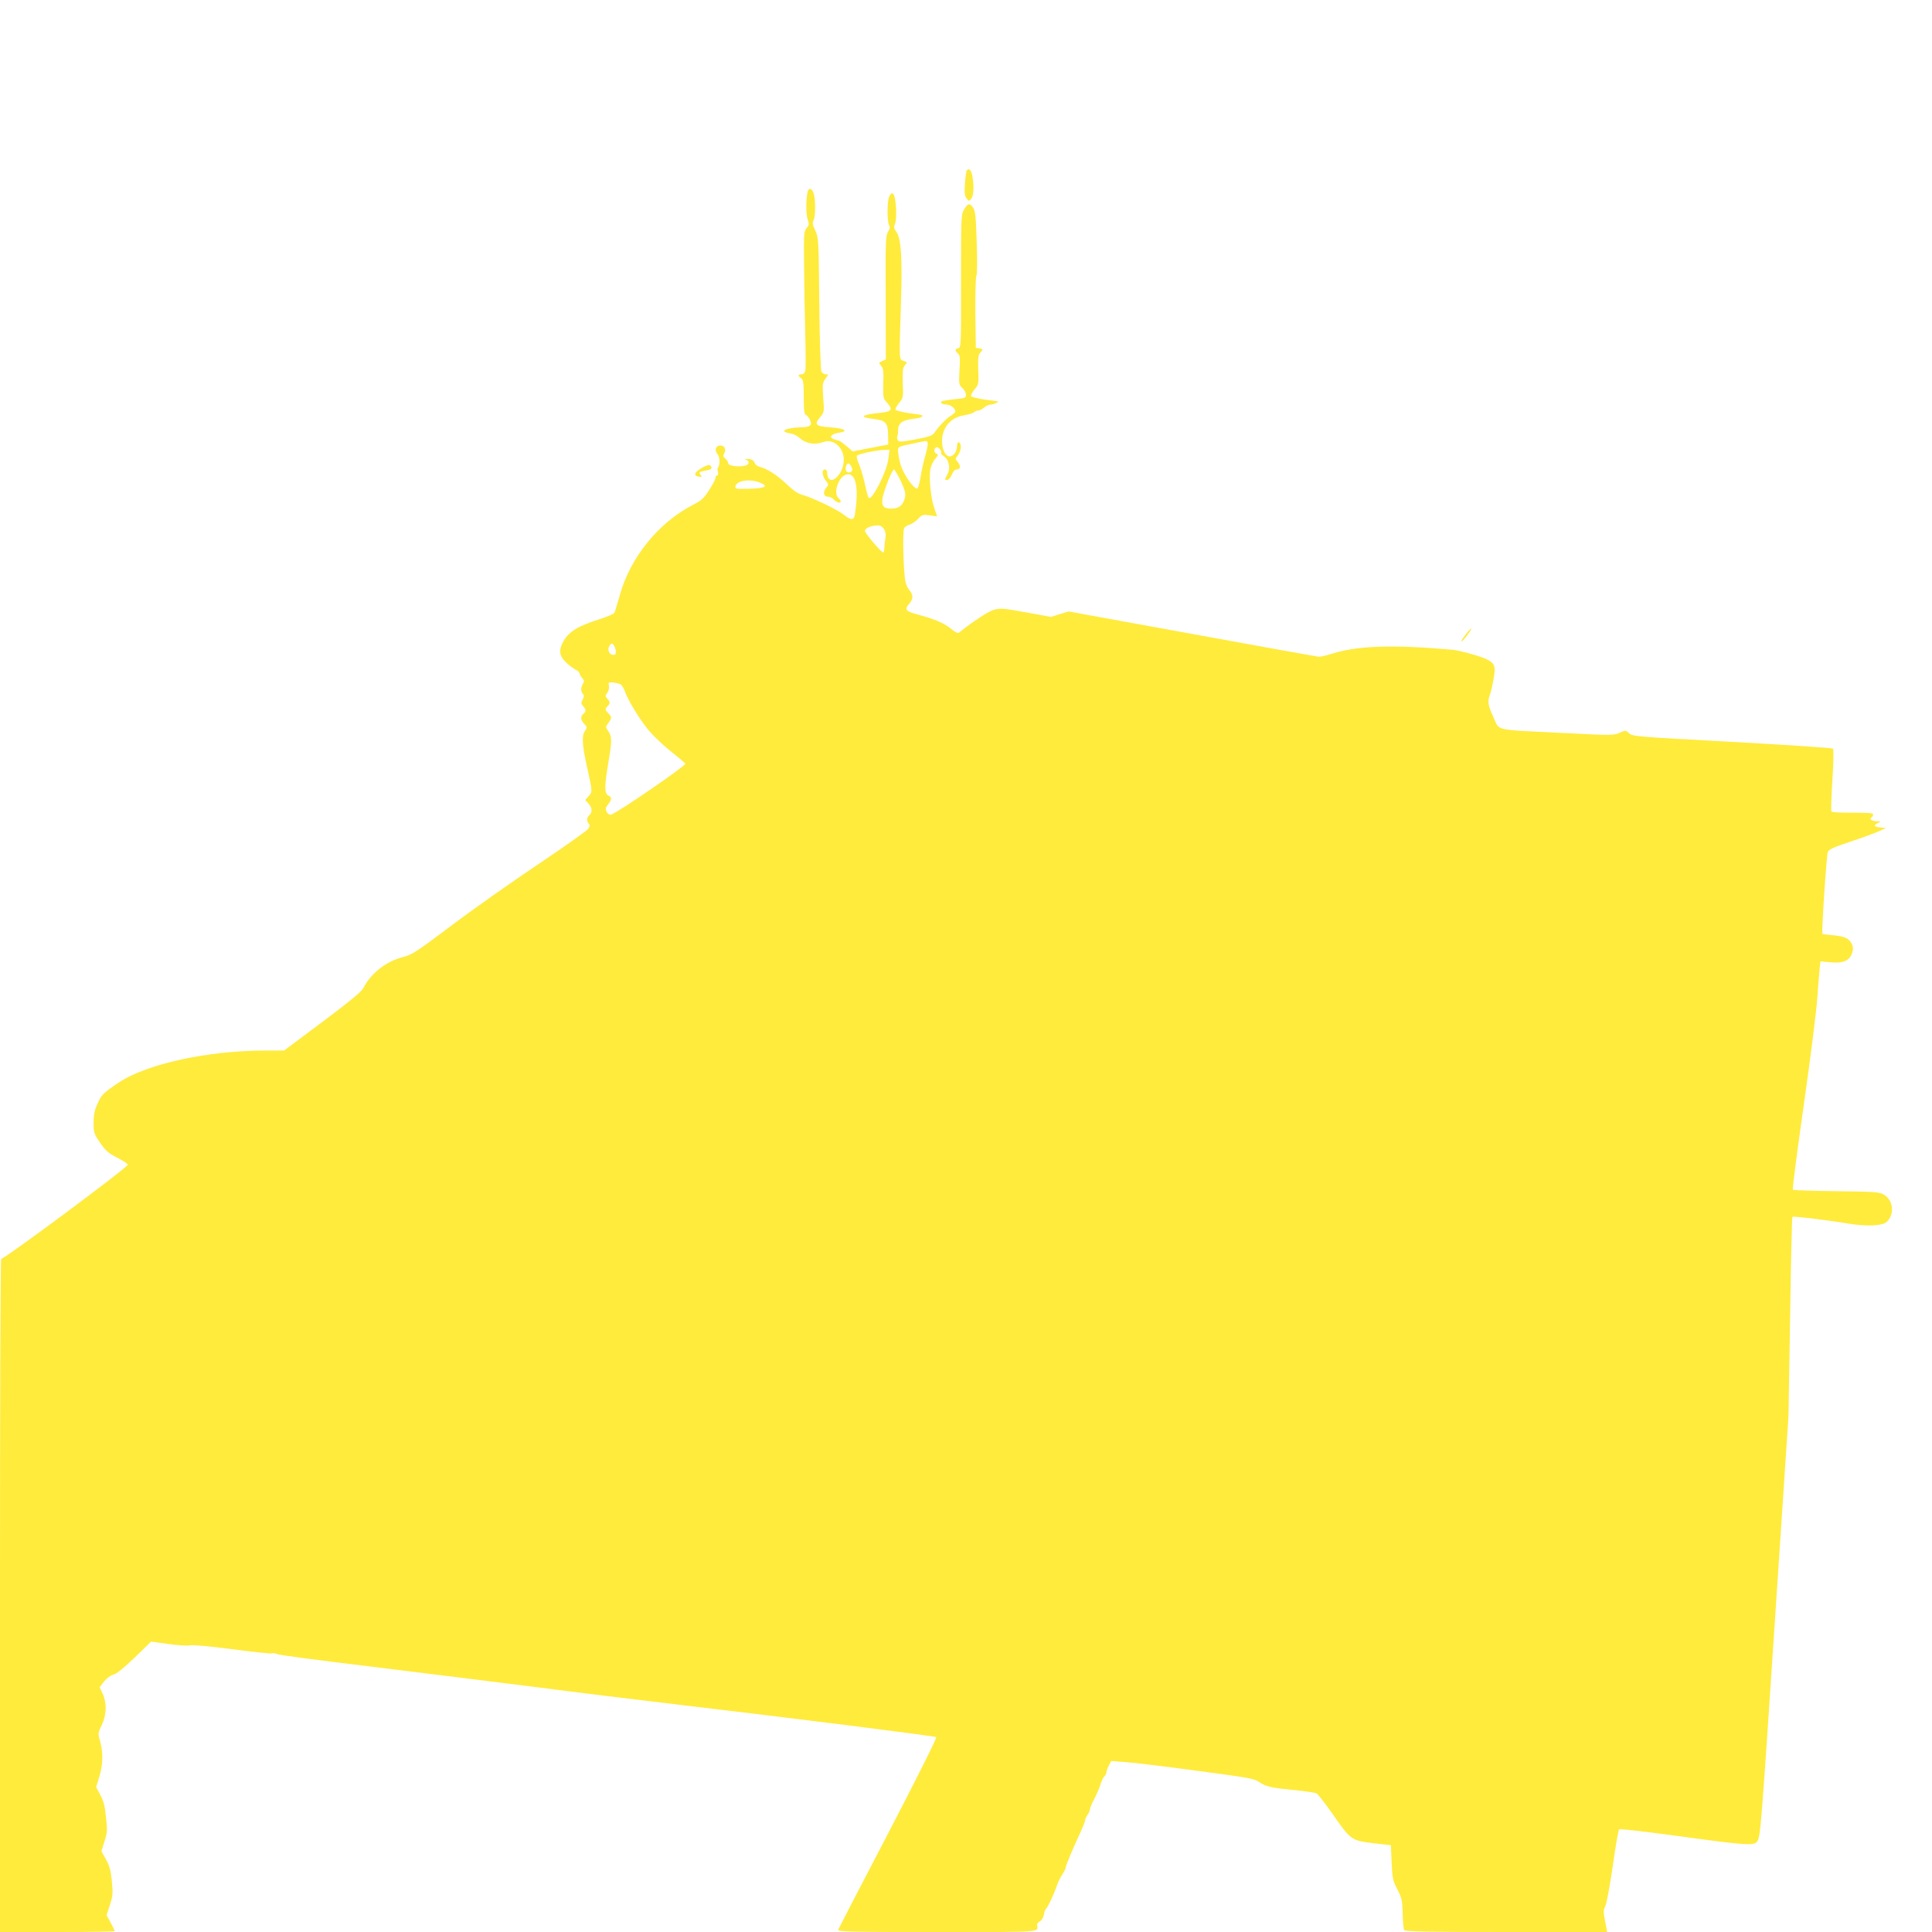 <?xml version="1.0" standalone="no"?>
<!DOCTYPE svg PUBLIC "-//W3C//DTD SVG 20010904//EN"
 "http://www.w3.org/TR/2001/REC-SVG-20010904/DTD/svg10.dtd">
<svg version="1.0" xmlns="http://www.w3.org/2000/svg"
 width="1280pt" height="1280pt" viewBox="0 0 1280 1280"
 preserveAspectRatio="xMidYMid meet">
<g transform="translate(0,1280) scale(0.1,-0.1)"
fill="#ffeb3b" stroke="none">
<path d="M6405 11670 c-4 -6 -9 -46 -12 -88 -4 -61 -2 -81 11 -97 16 -20 16
-20 31 -1 16 21 19 84 7 150 -7 40 -24 56 -37 36z"/>
<path d="M5355 11541 c-14 -24 -18 -152 -5 -191 12 -36 11 -42 -6 -61 -18 -20
-19 -37 -17 -248 1 -124 5 -327 8 -451 3 -123 4 -235 0 -247 -3 -14 -13 -23
-25 -23 -25 0 -25 -9 -2 -26 14 -11 17 -29 17 -125 0 -82 3 -113 13 -117 7 -2
19 -16 27 -31 19 -38 4 -51 -59 -52 -103 -3 -148 -28 -72 -40 20 -3 46 -15 59
-27 44 -41 103 -52 164 -30 64 23 133 -37 133 -116 0 -44 -15 -84 -42 -113
-36 -39 -68 -26 -68 28 0 10 -7 19 -15 19 -22 0 -19 -43 6 -74 20 -25 20 -28
5 -45 -25 -27 -21 -61 7 -61 13 0 32 -9 42 -20 18 -20 45 -27 45 -11 0 5 -7
14 -15 21 -37 31 0 143 52 156 63 16 85 -85 57 -263 -6 -42 -25 -42 -74 -3
-44 35 -208 113 -272 131 -30 7 -62 29 -103 68 -63 61 -131 105 -178 117 -16
3 -31 14 -35 23 -8 22 -23 31 -52 30 -17 -1 -19 -3 -7 -6 25 -7 21 -32 -6 -38
-43 -11 -112 -1 -112 15 0 8 -8 22 -19 31 -16 13 -17 19 -7 38 15 28 -2 53
-33 49 -26 -4 -33 -34 -12 -57 16 -17 17 -73 3 -88 -4 -3 -4 -17 -1 -29 4 -15
2 -24 -5 -24 -6 0 -11 -8 -11 -17 0 -9 -19 -45 -42 -80 -35 -55 -51 -69 -107
-98 -227 -116 -417 -350 -485 -600 -16 -55 -31 -106 -35 -114 -4 -8 -45 -26
-92 -41 -148 -47 -207 -82 -244 -145 -27 -48 -31 -79 -12 -111 13 -24 60 -65
95 -83 12 -6 22 -17 22 -23 0 -6 8 -20 17 -30 14 -16 15 -23 5 -38 -15 -25
-15 -53 0 -68 9 -9 8 -17 -2 -37 -11 -21 -11 -27 3 -43 21 -23 21 -36 2 -52
-21 -17 -19 -40 6 -66 20 -21 20 -24 5 -46 -23 -33 -20 -91 14 -243 36 -161
36 -162 8 -192 l-21 -23 21 -23 c26 -27 28 -59 7 -77 -18 -15 -20 -41 -4 -57
8 -8 7 -17 -3 -33 -7 -12 -155 -117 -328 -233 -173 -116 -432 -298 -575 -406
-238 -179 -266 -197 -326 -212 -111 -28 -213 -108 -263 -207 -12 -23 -92 -89
-271 -223 l-253 -189 -122 0 c-381 0 -785 -88 -970 -210 -107 -72 -118 -82
-145 -145 -19 -41 -25 -73 -25 -124 0 -65 3 -73 43 -132 36 -52 55 -69 112
-98 38 -20 70 -41 72 -47 5 -14 -815 -624 -839 -624 -5 0 -8 -1003 -8 -2230
l0 -2230 380 0 c209 0 380 3 380 6 0 4 -12 28 -27 56 l-27 49 22 68 c20 61 21
77 13 158 -7 71 -16 103 -39 144 l-30 54 20 65 c19 59 20 74 10 162 -7 73 -17
109 -38 147 l-27 51 23 76 c24 82 24 161 -1 243 -10 35 -9 44 15 92 32 66 35
144 6 208 l-20 43 30 38 c19 23 43 41 61 45 21 5 68 43 141 113 l109 106 116
-16 c63 -9 127 -13 142 -9 15 5 128 -6 276 -25 138 -18 258 -31 267 -28 9 3
25 0 35 -5 10 -6 284 -42 608 -81 325 -40 817 -101 1094 -136 277 -36 693 -87
925 -114 798 -94 1731 -212 1739 -219 5 -5 -138 -290 -317 -634 -180 -344
-329 -633 -332 -641 -6 -14 57 -16 655 -16 716 0 668 -3 662 47 -1 7 7 17 18
23 12 6 23 25 27 45 3 19 10 38 15 40 10 7 52 96 70 150 7 22 24 56 36 75 13
19 23 39 23 45 0 13 44 119 92 222 21 45 38 88 38 95 0 8 7 23 15 34 8 10 15
26 15 34 0 8 13 40 29 70 16 30 35 74 42 98 7 23 18 47 26 53 7 6 13 18 13 26
0 8 7 28 16 45 l16 31 91 -7 c51 -3 263 -29 472 -57 346 -46 383 -52 417 -75
45 -31 77 -39 238 -54 69 -7 133 -17 142 -21 9 -5 58 -67 108 -139 124 -177
121 -174 288 -194 l97 -11 5 -115 c5 -105 8 -121 38 -178 29 -56 33 -72 35
-160 1 -53 6 -103 10 -109 6 -10 153 -13 676 -13 l669 0 -14 71 c-12 62 -12
75 2 101 8 16 30 136 49 265 18 129 37 239 42 243 4 5 186 -16 403 -46 455
-62 493 -64 514 -31 20 29 27 127 125 1607 l80 1205 11 659 c5 363 12 661 15
664 6 6 230 -21 373 -45 118 -19 223 -15 251 11 56 51 45 147 -21 183 -29 16
-65 18 -313 21 -154 2 -283 6 -287 10 -4 4 29 255 72 559 44 304 84 623 90
710 6 87 13 177 16 201 l5 43 63 -6 c84 -9 129 9 146 59 9 28 9 41 -2 63 -17
36 -49 51 -127 57 -35 3 -65 7 -67 9 -7 7 27 521 36 543 6 16 41 32 150 68 78
26 163 57 188 69 l47 21 -37 4 c-43 4 -48 14 -15 30 21 10 20 11 -10 11 -33 1
-51 15 -33 26 5 3 10 12 10 19 0 9 -33 12 -134 12 -74 -1 -138 2 -142 7 -4 4
-1 97 6 208 8 120 9 204 4 209 -5 5 -306 25 -669 45 -635 34 -660 36 -682 57
-22 21 -23 21 -63 3 -39 -17 -53 -18 -378 -1 -464 23 -415 12 -457 103 -37 81
-41 105 -24 150 6 15 17 62 24 103 16 87 9 106 -49 134 -40 19 -177 57 -221
61 -401 35 -630 28 -804 -27 -36 -12 -75 -20 -86 -19 -11 1 -388 69 -837 151
l-818 149 -59 -18 -58 -18 -166 30 c-149 27 -169 29 -212 17 -38 -11 -143 -80
-231 -151 -8 -6 -26 2 -53 25 -43 36 -110 65 -215 93 -87 23 -96 34 -62 73 28
34 28 59 0 91 -8 9 -19 31 -24 50 -14 48 -22 336 -10 359 5 10 22 21 36 24 15
4 40 21 56 38 26 28 32 30 78 24 l49 -7 -20 57 c-22 63 -36 201 -25 257 4 20
18 50 31 66 21 24 22 30 10 35 -18 6 -20 32 -3 42 12 8 41 -24 33 -36 -3 -4 6
-15 20 -24 31 -20 43 -77 24 -114 -7 -15 -15 -30 -17 -34 -2 -5 4 -8 13 -8 9
0 22 15 31 35 9 23 21 35 34 35 25 0 26 26 3 52 -14 16 -15 20 -1 36 18 21 29
59 21 78 -9 25 -23 15 -23 -16 0 -17 -9 -39 -20 -50 -58 -58 -107 78 -60 170
26 50 68 79 130 89 28 5 56 13 63 20 6 6 18 11 27 11 10 0 27 9 40 20 13 11
32 20 44 20 19 0 59 18 46 21 -3 0 -43 6 -89 12 -47 7 -86 17 -88 23 -2 6 9
26 24 45 27 31 28 36 24 129 -2 78 0 100 13 113 21 21 20 25 -6 29 l-23 3 -3
234 c-1 128 2 239 7 245 5 6 6 99 2 216 -5 175 -9 210 -24 234 -22 33 -36 30
-61 -14 -18 -31 -19 -55 -19 -473 1 -424 0 -440 -18 -444 -23 -6 -24 -16 -3
-34 14 -12 16 -29 11 -111 -5 -92 -4 -97 19 -119 13 -12 24 -32 24 -45 0 -20
-7 -22 -67 -28 -38 -4 -76 -10 -86 -12 -25 -8 -10 -24 22 -24 27 0 61 -26 61
-46 0 -5 -13 -17 -29 -27 -29 -17 -84 -74 -111 -115 -12 -18 -35 -26 -124 -43
-89 -17 -111 -18 -117 -7 -5 7 -7 19 -4 26 3 8 5 27 5 43 0 44 29 66 99 74 34
4 61 11 61 16 0 11 11 8 -89 22 -47 7 -86 17 -88 23 -2 6 9 26 24 45 27 32 28
36 24 131 -2 83 0 102 14 118 17 19 17 20 -9 29 -30 12 -29 -11 -17 386 10
293 1 426 -30 468 -18 25 -19 32 -8 58 11 29 7 146 -7 183 -9 24 -23 19 -34
-10 -13 -34 -13 -160 0 -185 8 -14 6 -25 -7 -45 -15 -24 -17 -63 -15 -436 l1
-409 -24 -11 c-24 -11 -24 -12 -8 -31 15 -16 18 -36 15 -118 -2 -92 -1 -99 23
-125 43 -47 34 -61 -42 -69 -130 -13 -146 -29 -43 -41 78 -9 93 -26 94 -107
l1 -62 -118 -23 -118 -23 -41 36 c-23 19 -45 35 -49 35 -4 0 -20 5 -34 10 -37
14 -19 35 37 44 64 10 33 28 -64 35 -95 7 -106 18 -63 69 26 31 26 34 19 127
-6 89 -5 98 15 126 21 28 21 29 2 29 -11 0 -24 8 -29 18 -5 9 -12 213 -14 453
-4 426 -5 436 -27 482 -18 38 -20 50 -11 68 13 24 14 128 2 173 -9 32 -26 44
-37 27z m791 -1675 c3 -7 -4 -45 -15 -82 -11 -38 -25 -100 -31 -139 -6 -38
-15 -74 -21 -80 -12 -12 -61 45 -94 111 -15 29 -29 77 -32 107 -6 63 -18 54
107 81 85 18 80 18 86 2z m-260 -103 c-9 -85 -109 -283 -131 -261 -4 3 -15 45
-25 92 -11 48 -28 107 -40 133 -11 26 -17 50 -12 55 11 11 129 36 176 37 l39
1 -7 -57z m-246 -53 c12 -23 6 -40 -15 -40 -19 0 -27 17 -20 40 8 26 21 25 35
0z m327 -95 c27 -58 34 -82 29 -108 -10 -52 -39 -77 -92 -77 -73 0 -77 39 -19
188 16 39 33 72 37 72 5 0 25 -34 45 -75z m-924 -16 c49 -22 25 -34 -77 -37
-89 -2 -97 -1 -94 15 8 41 102 54 171 22z m813 -304 c12 -18 14 -36 10 -62 -4
-21 -7 -50 -7 -65 0 -16 -3 -28 -8 -28 -13 0 -121 128 -121 143 0 17 41 35 82
36 19 1 33 -7 44 -24z m-1776 -813 c0 -19 -5 -23 -22 -20 -27 4 -36 41 -17 64
12 14 14 14 26 -2 7 -10 13 -29 13 -42z m19 -211 c16 -4 28 -19 37 -42 22 -66
106 -203 167 -274 33 -38 100 -101 149 -139 48 -38 88 -72 88 -76 0 -17 -453
-327 -491 -337 -11 -3 -22 4 -29 17 -10 19 -9 27 9 51 26 35 26 45 1 59 -26
14 -26 58 0 215 25 150 25 173 1 209 -20 29 -20 30 0 57 24 34 24 38 -3 66
-20 21 -20 24 -5 41 21 23 21 31 1 53 -15 16 -15 20 0 40 9 13 13 32 10 46 -5
19 -2 23 17 22 13 -1 35 -4 48 -8z"/>
<path d="M4645 9697 c-45 -26 -52 -50 -15 -55 20 -3 22 -2 12 11 -15 18 -10
22 40 31 27 5 36 11 31 21 -7 20 -21 19 -68 -8z"/>
<path d="M9719 8607 c-30 -38 -42 -57 -35 -57 7 0 69 81 64 85 -2 2 -15 -10
-29 -28z"/>
</g>
</svg>
